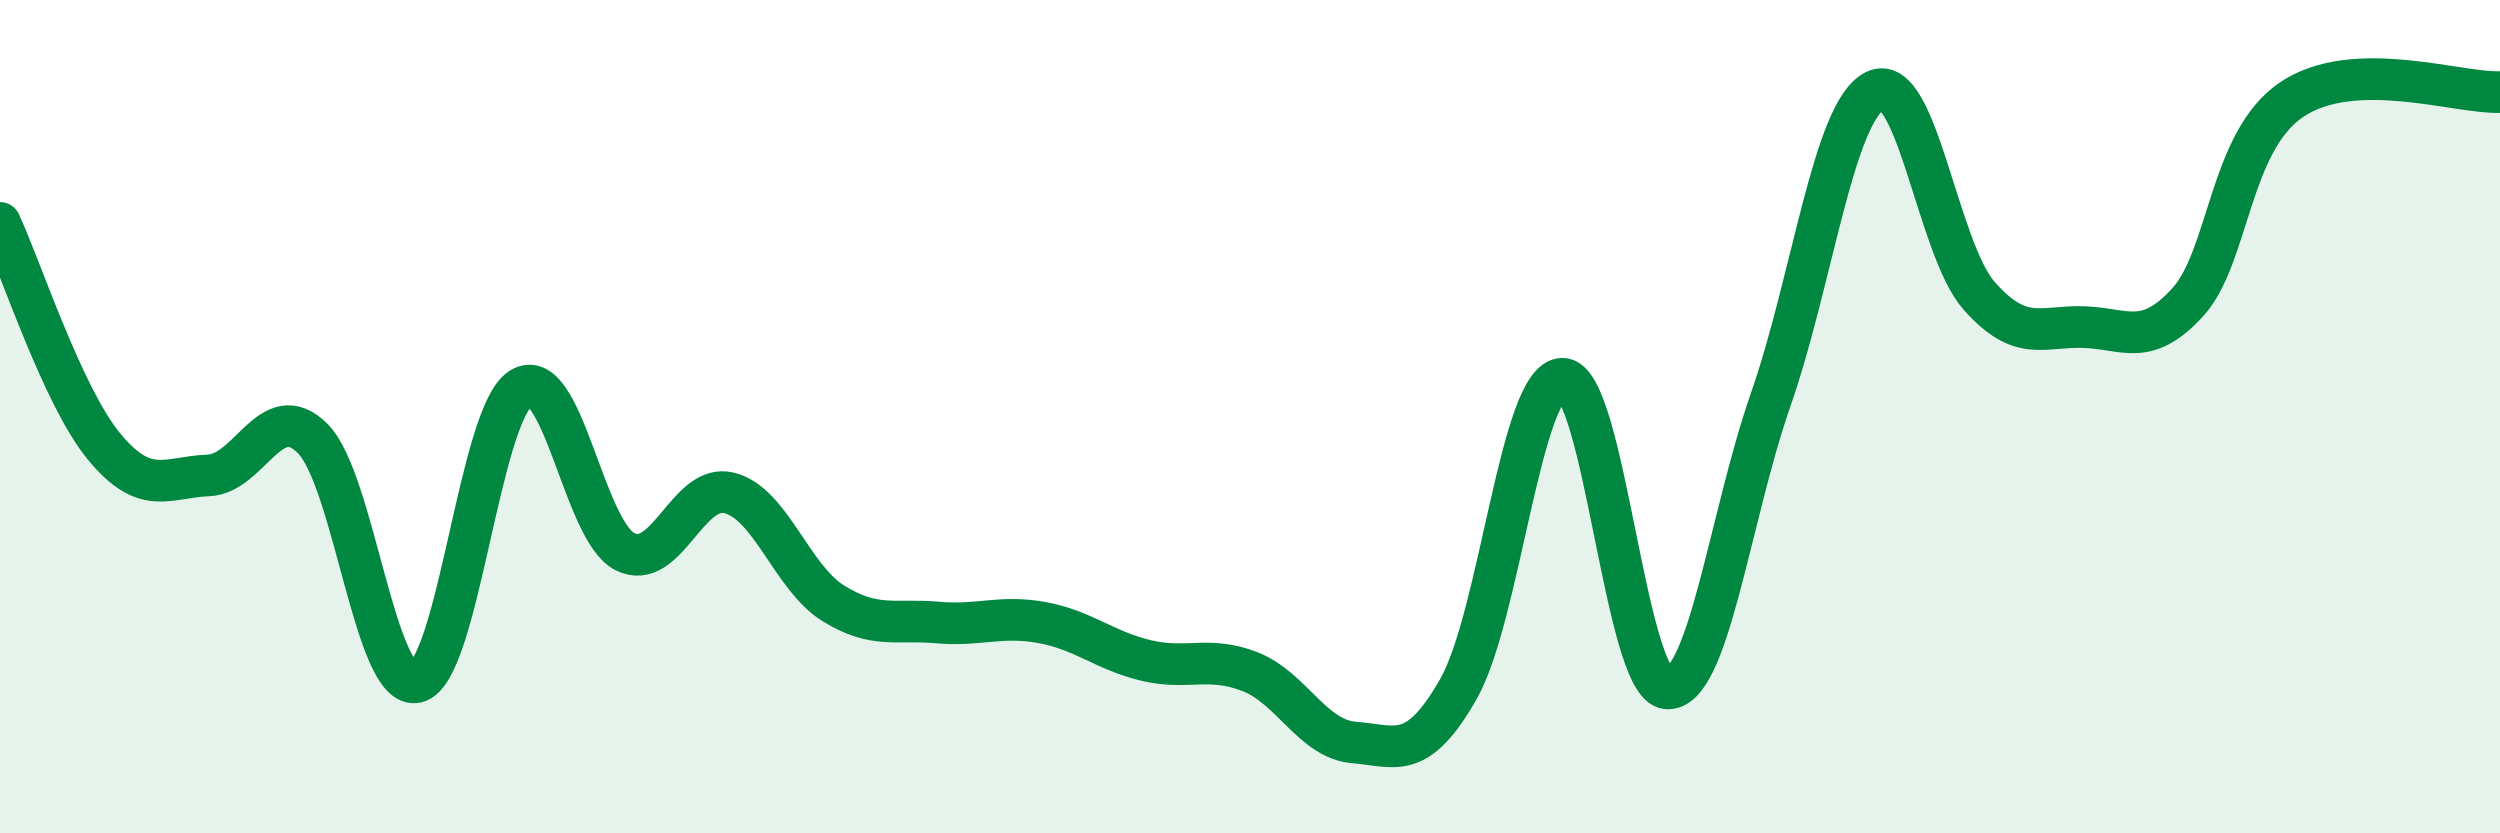 
    <svg width="60" height="20" viewBox="0 0 60 20" xmlns="http://www.w3.org/2000/svg">
      <path
        d="M 0,5.35 C 0.5,6.42 1.5,9.51 2.5,10.72 C 3.5,11.93 4,11.45 5,11.41 C 6,11.37 6.5,9.53 7.5,10.52 C 8.5,11.51 9,16.61 10,16.37 C 11,16.13 11.5,9.95 12.5,9.32 C 13.5,8.69 14,12.74 15,13.24 C 16,13.74 16.5,11.58 17.5,11.83 C 18.5,12.08 19,13.86 20,14.48 C 21,15.1 21.5,14.85 22.5,14.94 C 23.5,15.03 24,14.76 25,14.94 C 26,15.12 26.5,15.61 27.5,15.85 C 28.5,16.09 29,15.73 30,16.12 C 31,16.51 31.5,17.74 32.5,17.82 C 33.5,17.9 34,18.29 35,16.54 C 36,14.79 36.5,9.09 37.5,9.09 C 38.5,9.09 39,16.42 40,16.52 C 41,16.62 41.5,12.45 42.5,9.58 C 43.5,6.71 44,2.68 45,2.18 C 46,1.68 46.5,5.97 47.5,7.1 C 48.5,8.23 49,7.82 50,7.85 C 51,7.88 51.5,8.35 52.5,7.26 C 53.5,6.17 53.5,3.4 55,2.39 C 56.5,1.38 59,2.25 60,2.21L60 20L0 20Z"
        fill="#008740"
        opacity="0.1"
        stroke-linecap="round"
        stroke-linejoin="round"
      />
      <path
        d="M 0,5.35 C 0.5,6.42 1.5,9.51 2.5,10.72 C 3.5,11.93 4,11.45 5,11.41 C 6,11.37 6.5,9.53 7.5,10.52 C 8.5,11.51 9,16.61 10,16.37 C 11,16.13 11.5,9.95 12.5,9.32 C 13.5,8.69 14,12.74 15,13.24 C 16,13.74 16.5,11.58 17.5,11.83 C 18.5,12.08 19,13.86 20,14.48 C 21,15.1 21.5,14.85 22.5,14.94 C 23.5,15.03 24,14.76 25,14.94 C 26,15.12 26.5,15.61 27.5,15.85 C 28.5,16.09 29,15.73 30,16.12 C 31,16.51 31.5,17.74 32.5,17.82 C 33.5,17.9 34,18.29 35,16.54 C 36,14.79 36.5,9.09 37.5,9.09 C 38.5,9.09 39,16.42 40,16.52 C 41,16.62 41.5,12.45 42.5,9.58 C 43.5,6.71 44,2.68 45,2.18 C 46,1.68 46.5,5.97 47.5,7.1 C 48.5,8.23 49,7.82 50,7.85 C 51,7.88 51.5,8.35 52.5,7.26 C 53.5,6.17 53.5,3.4 55,2.39 C 56.5,1.38 59,2.25 60,2.21"
        stroke="#008740"
        stroke-width="1"
        fill="none"
        stroke-linecap="round"
        stroke-linejoin="round"
      />
    </svg>
  